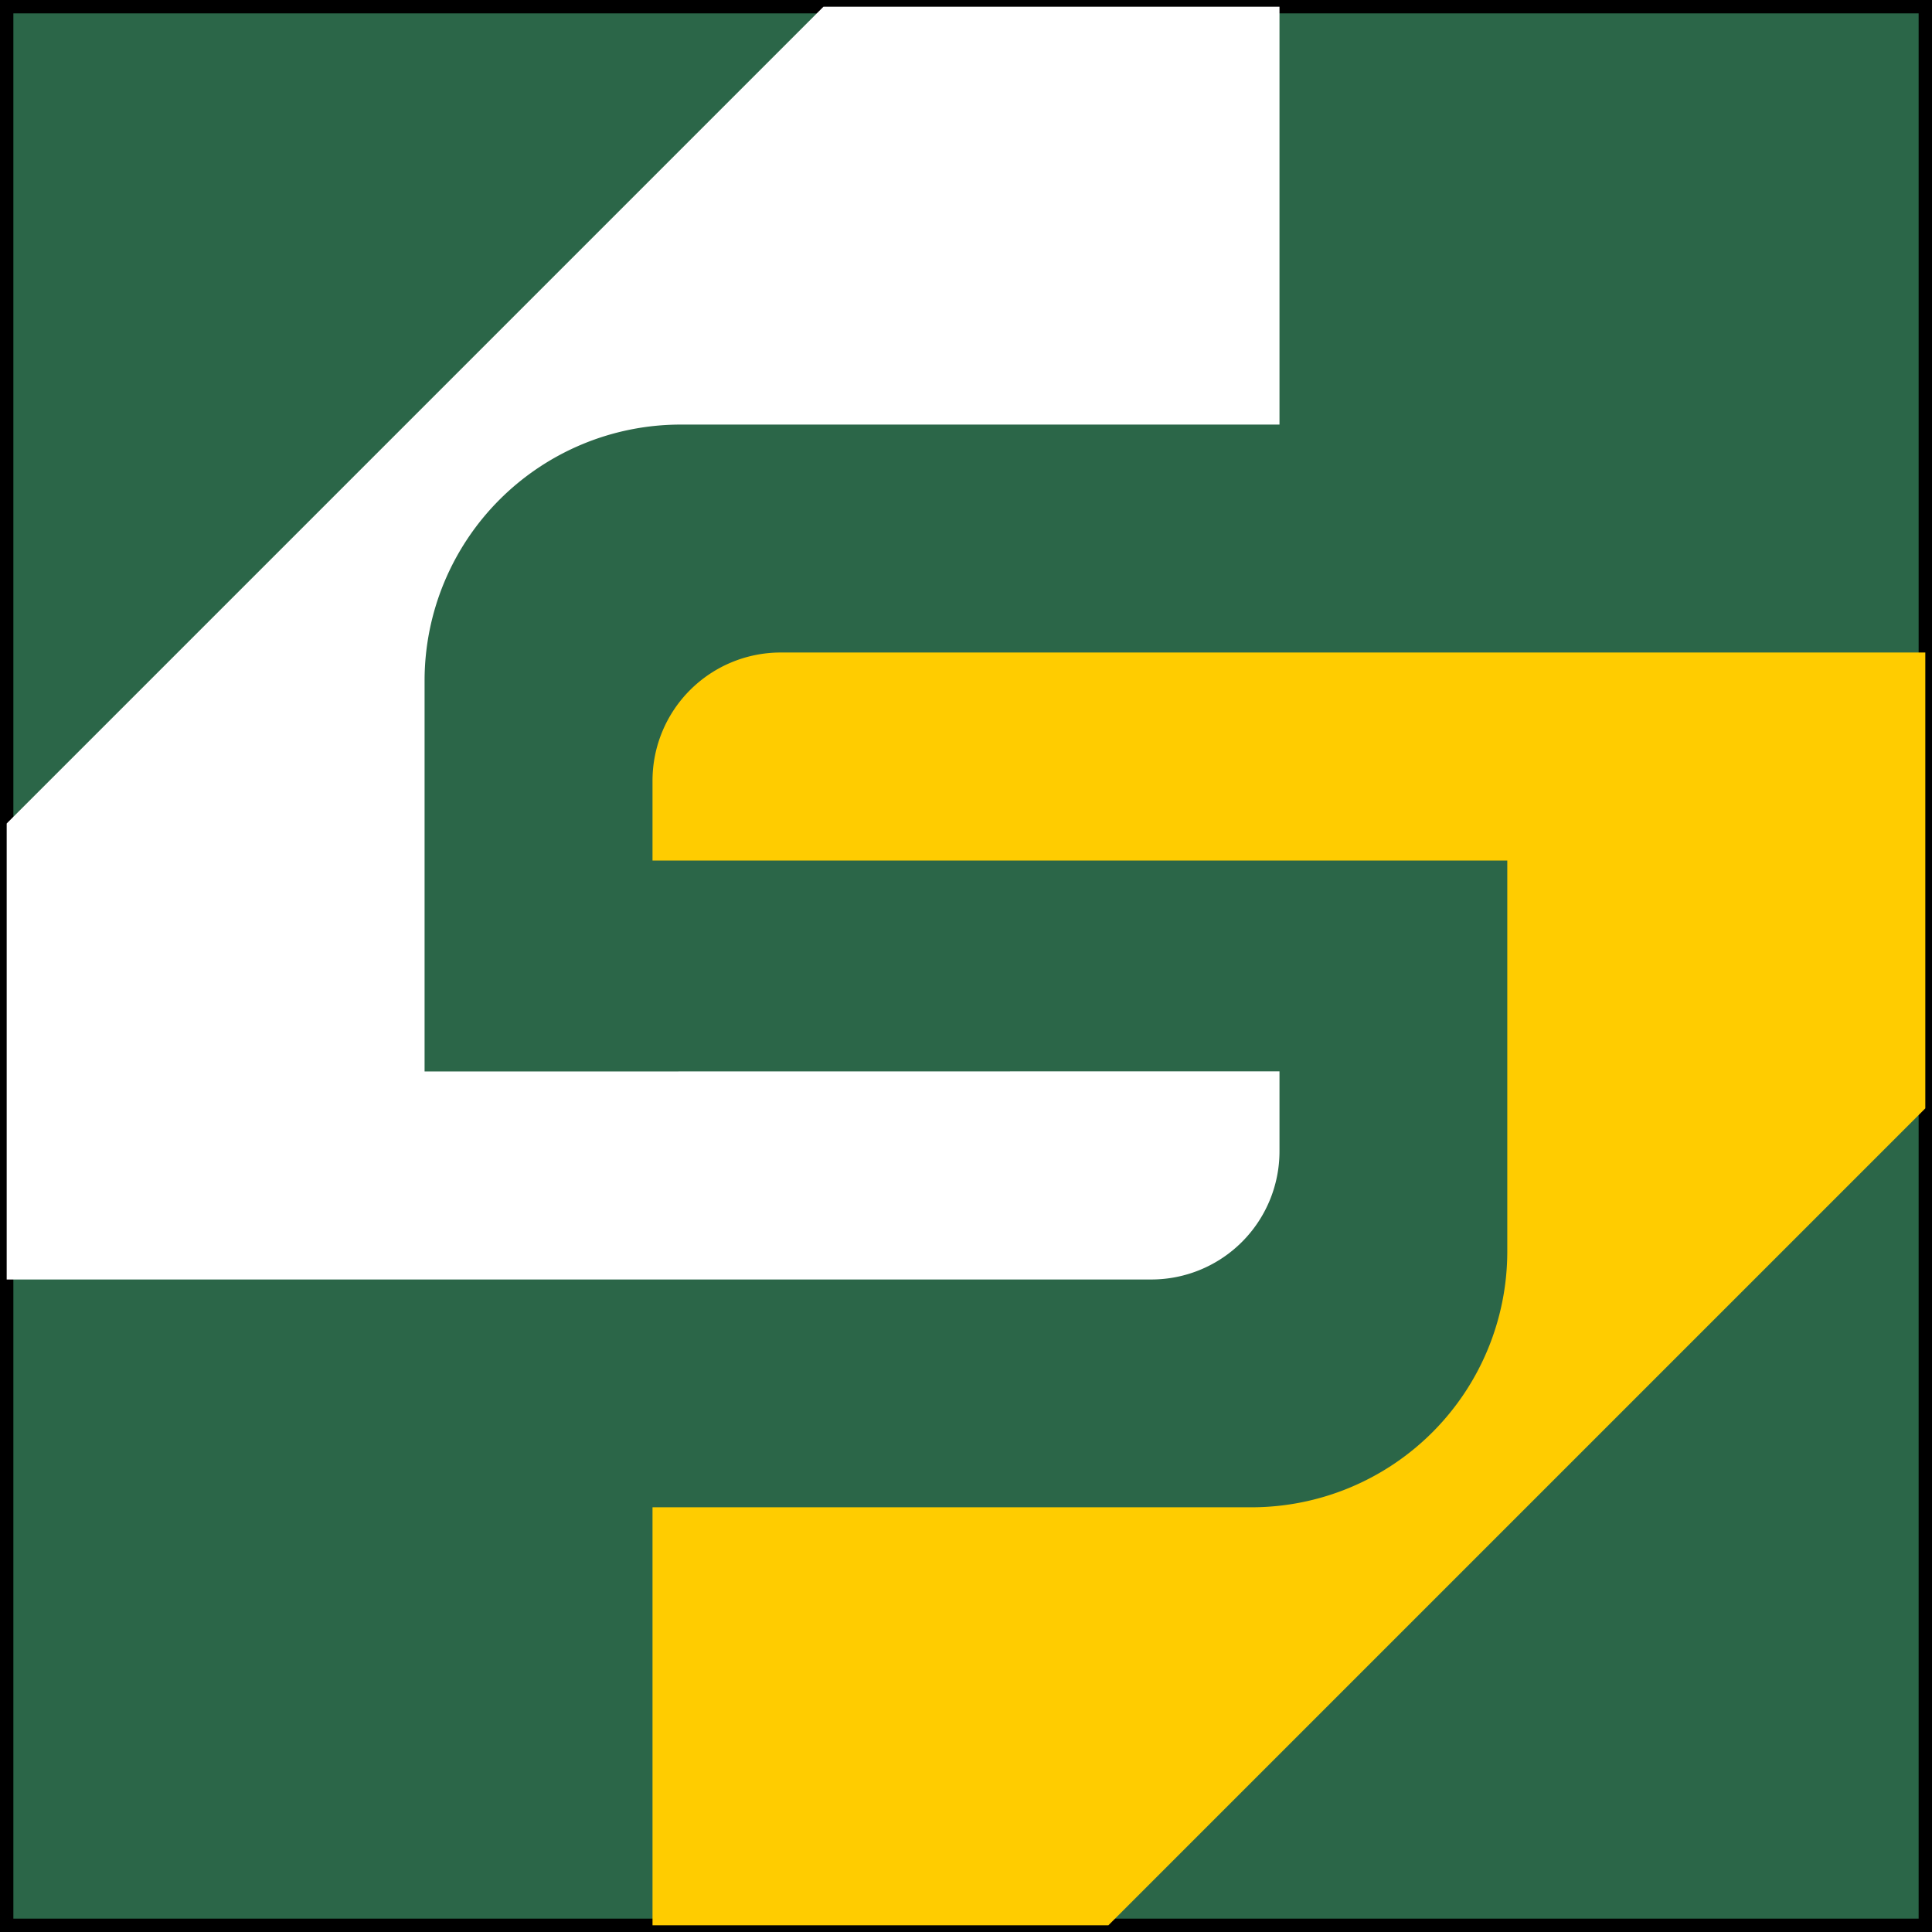 <svg id="Layer_1" data-name="Layer 1" xmlns="http://www.w3.org/2000/svg" viewBox="0 0 144.52 144.52"><rect x="0" y="0" width="144.52" height="144.52" fill="#808080" stroke="none"/><defs><style>.cls-1{fill:#2b6648;stroke:#000;stroke-miterlimit:10;}.cls-2{fill:#fc0;}.cls-2,.cls-3{fill-rule:evenodd;}.cls-3{fill:#fff;}</style></defs><rect class="cls-1" x="0.5" y="0.5" width="143.52" height="143.52"/><path class="cls-2" d="M93.14,112.25H48.31v31.27h34.1l61.11-61.11V48.31H57.88a9.59,9.59,0,0,0-9.57,9.56v6h63.94V93.14a19.14,19.14,0,0,1-19.11,19.11" transform="translate(0.5 0.5)"/><path class="cls-3" d="M31.26,79.65V50.38A19.16,19.16,0,0,1,50.38,31.26H95.21V0H61.1L0,61.1V95.21H85.64a9.59,9.59,0,0,0,9.57-9.57v-6Z" transform="translate(0.5 0.5)"/></svg>